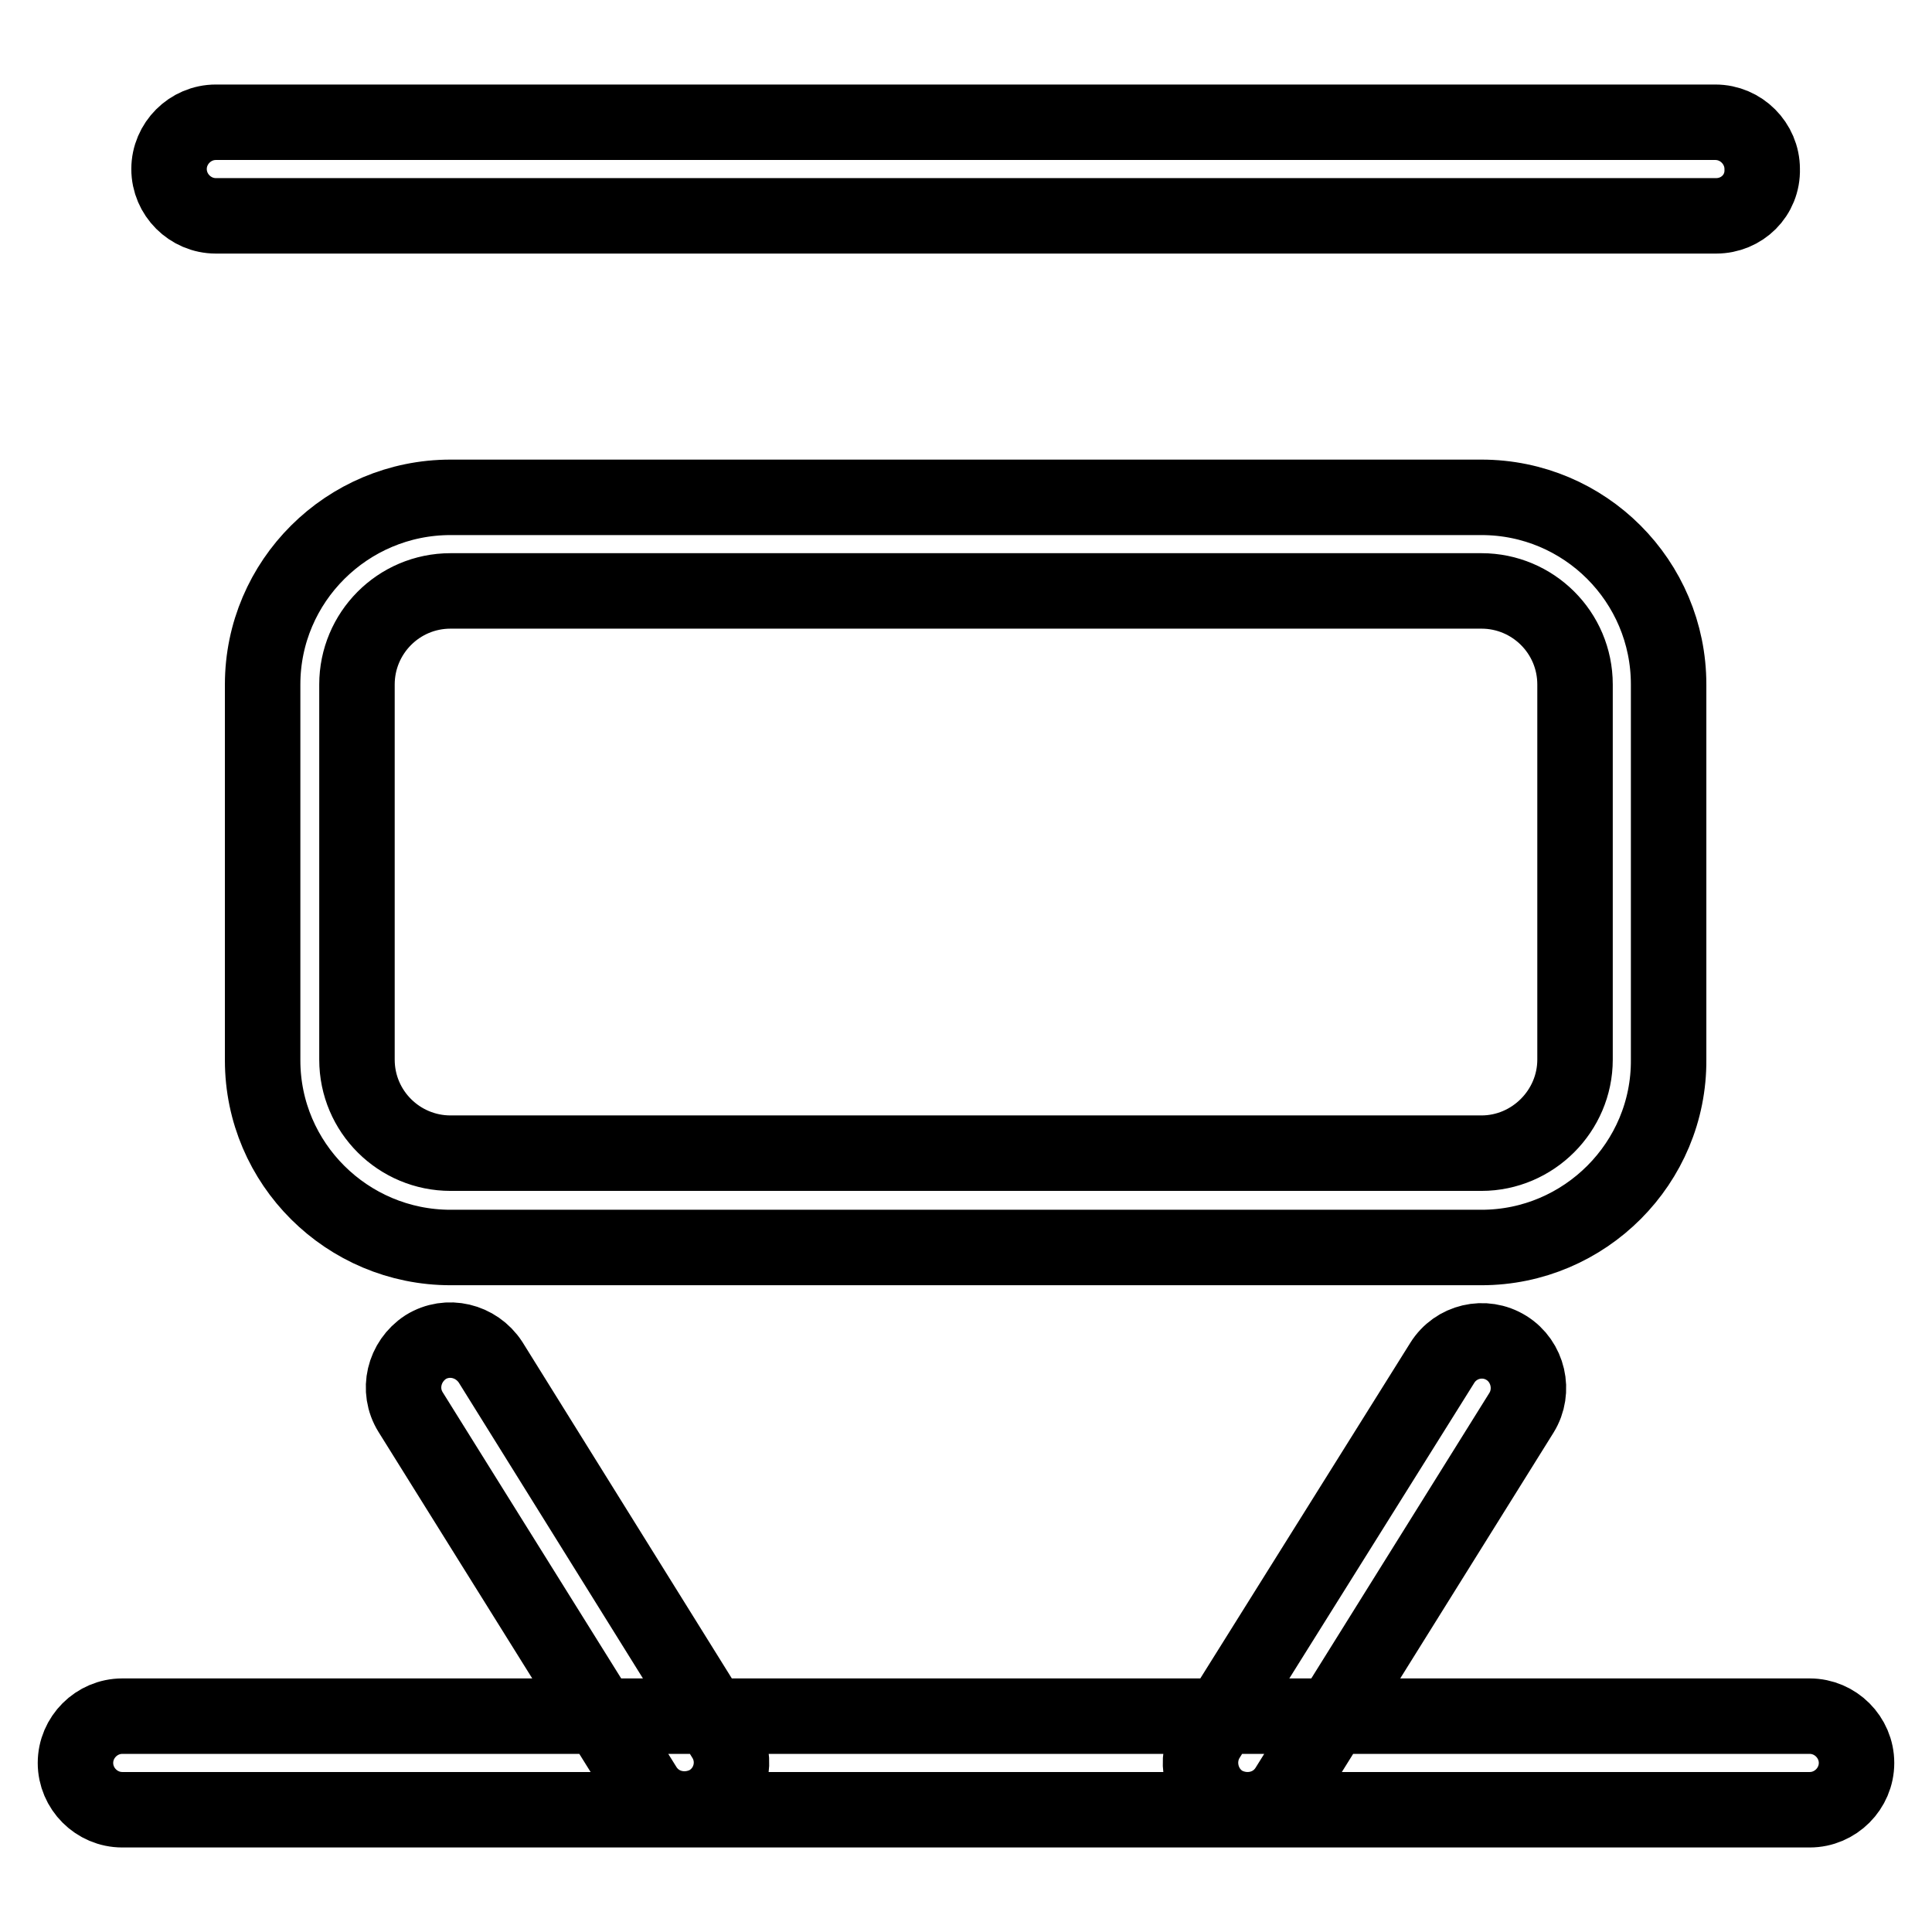 <?xml version="1.0" encoding="utf-8"?>
<!-- Svg Vector Icons : http://www.onlinewebfonts.com/icon -->
<!DOCTYPE svg PUBLIC "-//W3C//DTD SVG 1.1//EN" "http://www.w3.org/Graphics/SVG/1.1/DTD/svg11.dtd">
<svg version="1.1" xmlns="http://www.w3.org/2000/svg" xmlns:xlink="http://www.w3.org/1999/xlink" x="0px" y="0px" viewBox="0 0 256 256" enable-background="new 0 0 256 256" xml:space="preserve">
<g> <path stroke-width="10" fill-opacity="0" stroke="#000000"  d="M94,238.8c-1,0.6-2.2,0.9-3.3,0.9c-2.1,0-4.1-1-5.3-2.9l-31-49.7c-1.8-2.9-0.9-6.7,2-8.6 c2.9-1.8,6.7-0.9,8.6,2L96,230.3C97.8,233.2,96.9,237,94,238.8L94,238.8z M239.8,239.8H16.2c-3.4,0-6.2-2.8-6.2-6.2 c0-3.4,2.8-6.2,6.2-6.2h223.6c3.4,0,6.2,2.8,6.2,6.2C246,237,243.2,239.8,239.8,239.8L239.8,239.8z M201.6,187.2l-31,49.7 c-1.2,1.9-3.2,2.9-5.3,2.9c-1.1,0-2.3-0.3-3.3-0.9c-2.9-1.8-3.8-5.7-2-8.6l31.1-49.7c1.8-2.9,5.6-3.8,8.5-2 C202.5,180.4,203.4,184.3,201.6,187.2L201.6,187.2z M196.3,165.3H59.7c-13.7,0-24.9-11.1-24.9-24.8V90.7C34.8,77,46,65.9,59.7,65.9 h136.6c13.7,0,24.8,11.1,24.8,24.8v49.7C221.2,154.1,210,165.3,196.3,165.3L196.3,165.3z M208.7,90.7c0-6.9-5.6-12.4-12.4-12.4 H59.7c-6.9,0-12.4,5.6-12.4,12.4v49.7c0,6.9,5.6,12.4,12.4,12.4h136.6c6.8,0,12.4-5.6,12.4-12.4V90.7L208.7,90.7z M227.4,28.6H28.6 c-3.4,0-6.2-2.8-6.2-6.2c0-3.4,2.8-6.2,6.2-6.2h198.7c3.4,0,6.2,2.8,6.2,6.2C233.6,25.9,230.8,28.6,227.4,28.6L227.4,28.6z"/></g>
</svg>